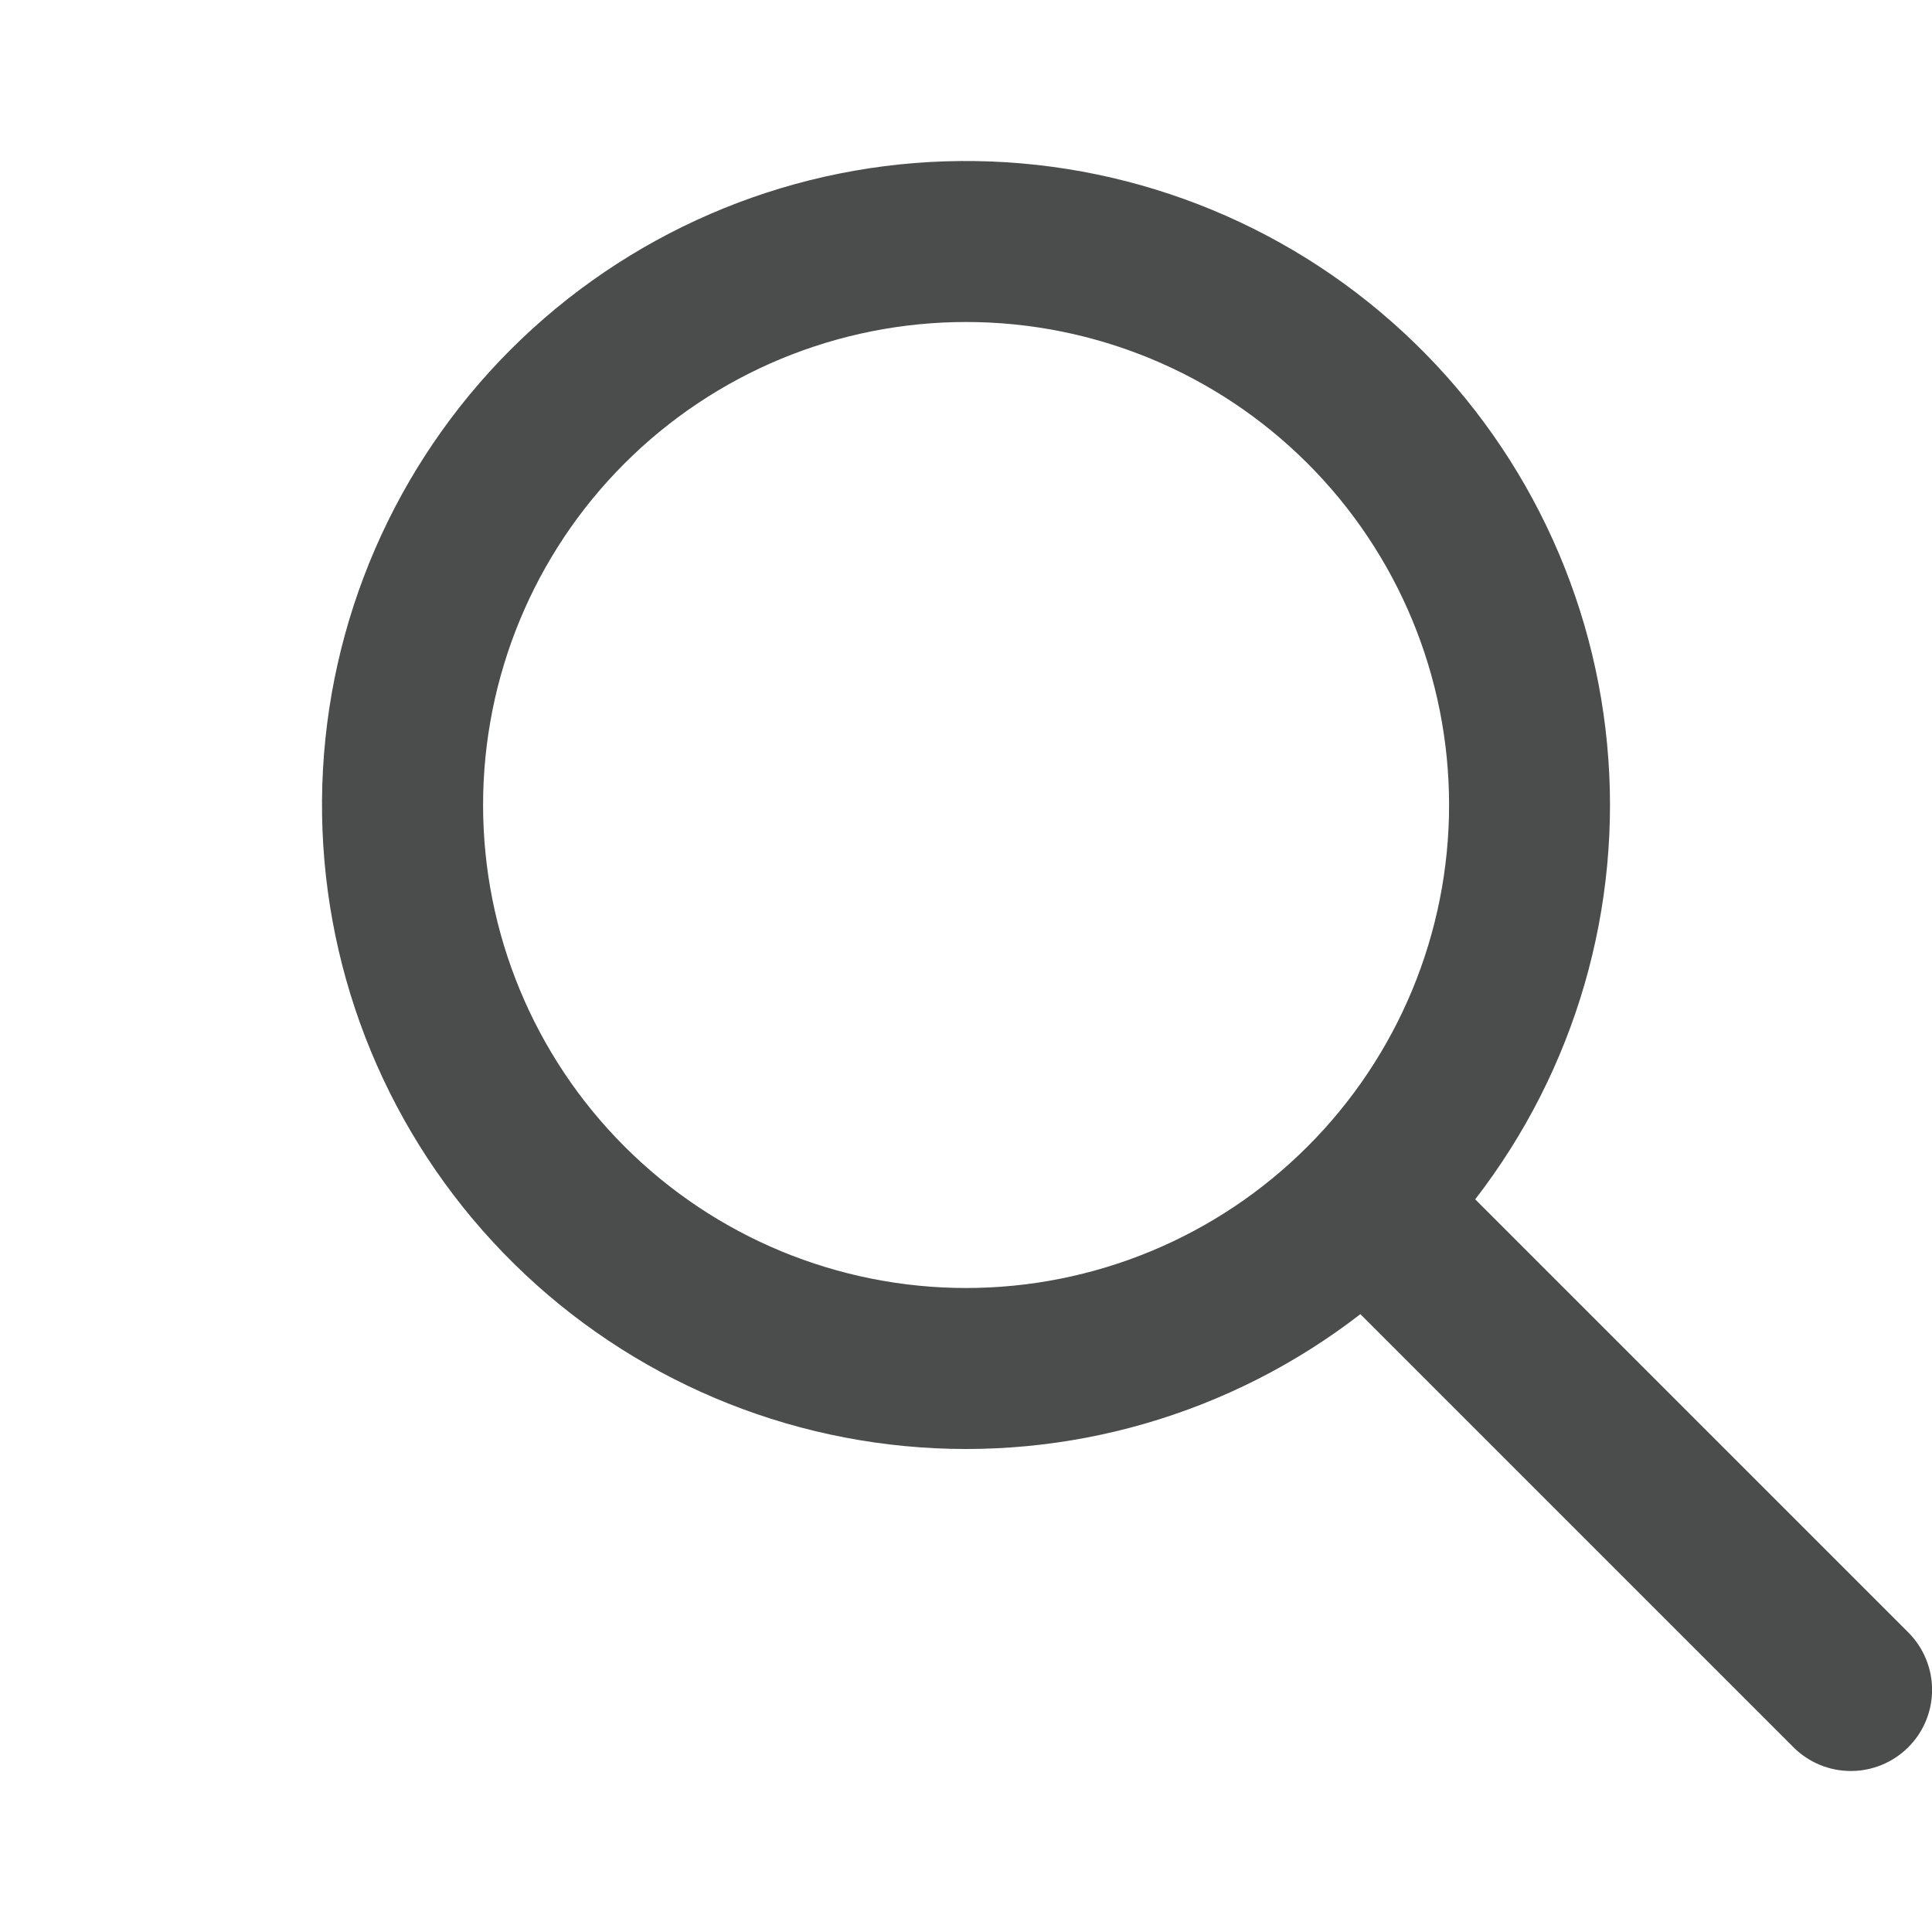 <svg width="24" height="24" viewBox="0 0 24 24" fill="none" xmlns="http://www.w3.org/2000/svg">
<g clip-path="url(#clip0_1690_30382)">
<path fill-rule="evenodd" clip-rule="evenodd" d="M18.326 14.899L23.706 20.279C23.895 20.468 24.001 20.725 24.001 20.992C24.001 21.26 23.895 21.516 23.705 21.705C23.516 21.894 23.259 22 22.992 22C22.724 22 22.468 21.894 22.279 21.705L16.899 16.325C15.29 17.57 13.268 18.157 11.243 17.964C9.218 17.772 7.342 16.815 5.997 15.288C4.652 13.762 3.94 11.781 4.004 9.747C4.068 7.714 4.905 5.782 6.343 4.343C7.782 2.905 9.714 2.068 11.747 2.004C13.781 1.94 15.762 2.652 17.288 3.997C18.815 5.342 19.772 7.218 19.964 9.243C20.157 11.268 19.57 13.29 18.325 14.899H18.326ZM12.001 16C13.592 16 15.118 15.368 16.243 14.242C17.369 13.117 18.001 11.591 18.001 10C18.001 8.408 17.369 6.882 16.243 5.757C15.118 4.632 13.592 4 12.001 4C10.409 4 8.883 4.632 7.758 5.757C6.633 6.882 6.001 8.408 6.001 10C6.001 11.591 6.633 13.117 7.758 14.242C8.883 15.368 10.409 16 12.001 16Z" fill="#4B4D4C"/>
</g>
<defs>
<clipPath id="clip0_1690_30382">
<rect width="24" height="24" fill="white"/>
</clipPath>
</defs>
</svg>
